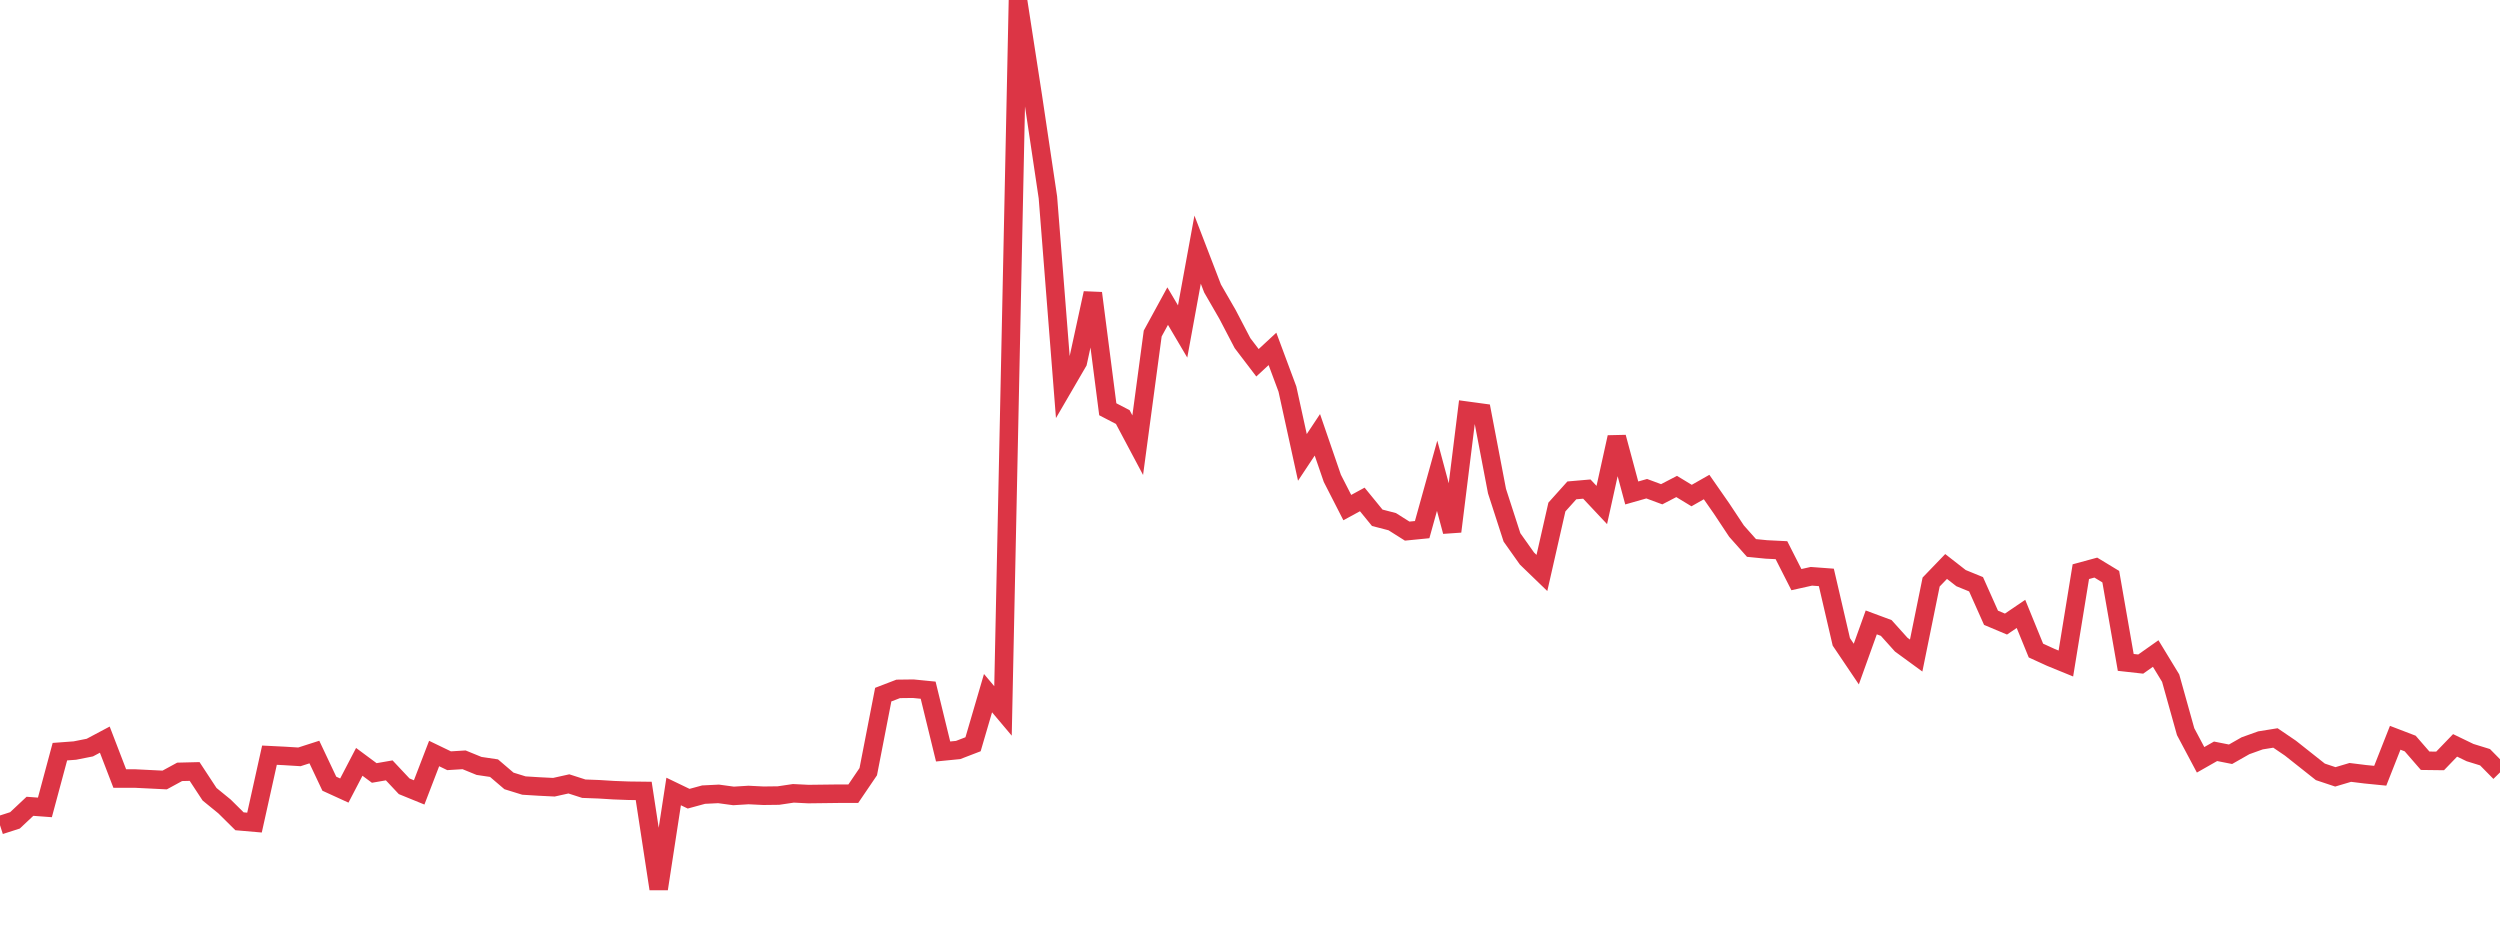 <?xml version="1.0" standalone="no"?>
<!DOCTYPE svg PUBLIC "-//W3C//DTD SVG 1.1//EN" "http://www.w3.org/Graphics/SVG/1.1/DTD/svg11.dtd">
<svg width="135" height="50" viewBox="0 0 135 50" preserveAspectRatio="none" class="sparkline" xmlns="http://www.w3.org/2000/svg"
xmlns:xlink="http://www.w3.org/1999/xlink"><path  class="sparkline--line" d="M 0 44.56 L 0 44.56 L 0.808 44.3 L 1.617 43.54 L 2.425 43.6 L 3.234 40.59 L 4.042 40.53 L 4.85 40.37 L 5.659 39.94 L 6.467 42.04 L 7.275 42.04 L 8.084 42.08 L 8.892 42.12 L 9.701 41.68 L 10.509 41.66 L 11.317 42.89 L 12.126 43.55 L 12.934 44.35 L 13.743 44.42 L 14.551 40.78 L 15.359 40.82 L 16.168 40.87 L 16.976 40.61 L 17.784 42.32 L 18.593 42.69 L 19.401 41.14 L 20.21 41.74 L 21.018 41.6 L 21.826 42.46 L 22.635 42.79 L 23.443 40.69 L 24.251 41.08 L 25.06 41.03 L 25.868 41.36 L 26.677 41.48 L 27.485 42.17 L 28.293 42.42 L 29.102 42.47 L 29.91 42.51 L 30.719 42.33 L 31.527 42.59 L 32.335 42.62 L 33.144 42.67 L 33.952 42.7 L 34.76 42.71 L 35.569 48 L 36.377 42.74 L 37.186 43.13 L 37.994 42.91 L 38.802 42.87 L 39.611 42.98 L 40.419 42.93 L 41.228 42.97 L 42.036 42.96 L 42.844 42.84 L 43.653 42.88 L 44.461 42.87 L 45.269 42.86 L 46.078 42.86 L 46.886 41.67 L 47.695 37.51 L 48.503 37.2 L 49.311 37.19 L 50.12 37.27 L 50.928 40.58 L 51.737 40.5 L 52.545 40.19 L 53.353 37.43 L 54.162 38.39 L 54.97 0 L 55.778 5.23 L 56.587 10.66 L 57.395 20.94 L 58.204 19.55 L 59.012 15.83 L 59.82 22.1 L 60.629 22.52 L 61.437 24.04 L 62.246 18.01 L 63.054 16.53 L 63.862 17.9 L 64.671 13.48 L 65.479 15.58 L 66.287 16.98 L 67.096 18.53 L 67.904 19.59 L 68.713 18.84 L 69.521 21.01 L 70.329 24.7 L 71.138 23.48 L 71.946 25.83 L 72.754 27.41 L 73.563 26.97 L 74.371 27.96 L 75.18 28.17 L 75.988 28.68 L 76.796 28.6 L 77.605 25.69 L 78.413 28.7 L 79.222 22.18 L 80.03 22.29 L 80.838 26.52 L 81.647 29.02 L 82.455 30.16 L 83.263 30.94 L 84.072 27.38 L 84.88 26.48 L 85.689 26.41 L 86.497 27.27 L 87.305 23.61 L 88.114 26.62 L 88.922 26.39 L 89.731 26.69 L 90.539 26.27 L 91.347 26.76 L 92.156 26.3 L 92.964 27.46 L 93.772 28.68 L 94.581 29.59 L 95.389 29.67 L 96.198 29.71 L 97.006 31.3 L 97.814 31.12 L 98.623 31.18 L 99.431 34.66 L 100.24 35.86 L 101.048 33.61 L 101.856 33.91 L 102.665 34.81 L 103.473 35.4 L 104.281 31.43 L 105.09 30.59 L 105.898 31.22 L 106.707 31.55 L 107.515 33.36 L 108.323 33.7 L 109.132 33.15 L 109.94 35.13 L 110.749 35.5 L 111.557 35.83 L 112.365 30.87 L 113.174 30.65 L 113.982 31.14 L 114.79 35.77 L 115.599 35.86 L 116.407 35.29 L 117.216 36.62 L 118.024 39.51 L 118.832 41.03 L 119.641 40.57 L 120.449 40.73 L 121.257 40.27 L 122.066 39.98 L 122.874 39.85 L 123.683 40.4 L 124.491 41.04 L 125.299 41.68 L 126.108 41.95 L 126.916 41.71 L 127.725 41.81 L 128.533 41.89 L 129.341 39.84 L 130.15 40.15 L 130.958 41.08 L 131.766 41.09 L 132.575 40.25 L 133.383 40.64 L 134.192 40.89 L 135 41.71" fill="none" stroke-width="1" stroke="#dc3545"></path></svg>